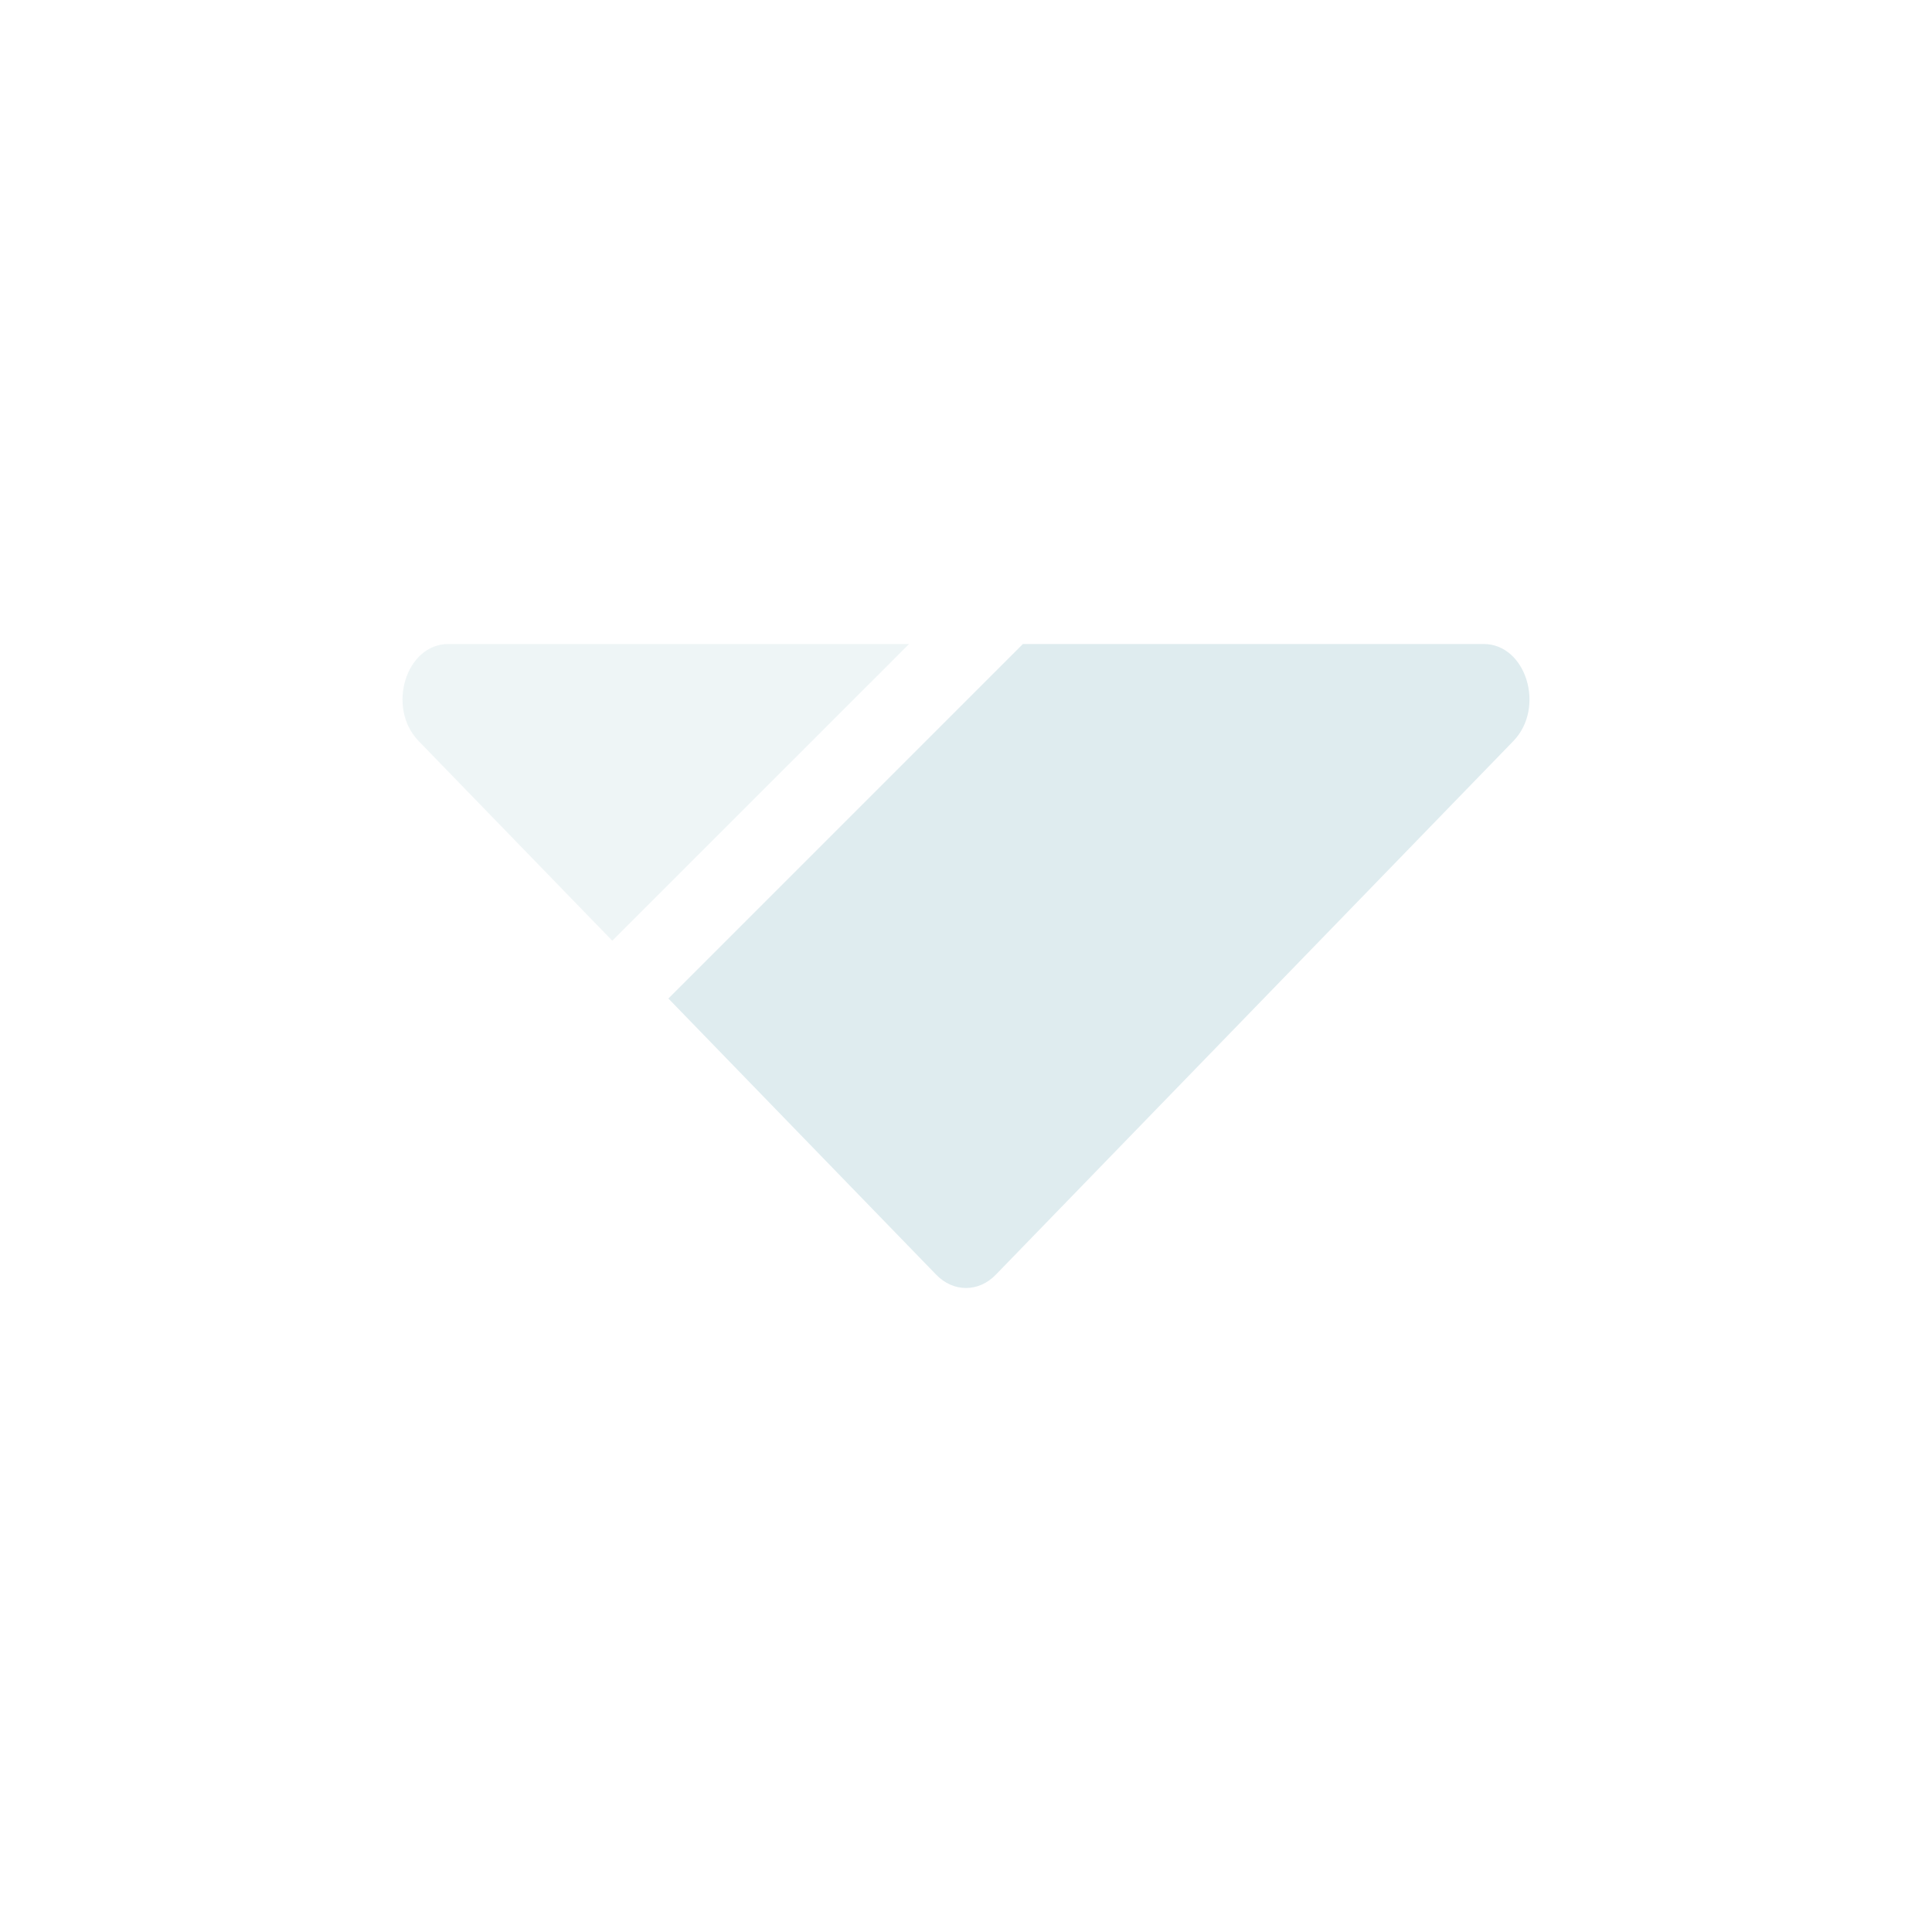 <svg width="24" height="24" viewBox="0 0 24 24" fill="none" xmlns="http://www.w3.org/2000/svg">
<path d="M8.303 12.404L11.63 15.835C11.843 16.055 12.157 16.055 12.37 15.835L18.8 9.205C19.201 8.79 18.958 8 18.43 8H12.707L8.303 12.404Z" fill="#DFECEF"/>
<path opacity="0.5" d="M11.293 8H5.57C5.042 8 4.799 8.79 5.2 9.205L7.606 11.686L11.293 8Z" fill="#DFECEF"/>
</svg>
